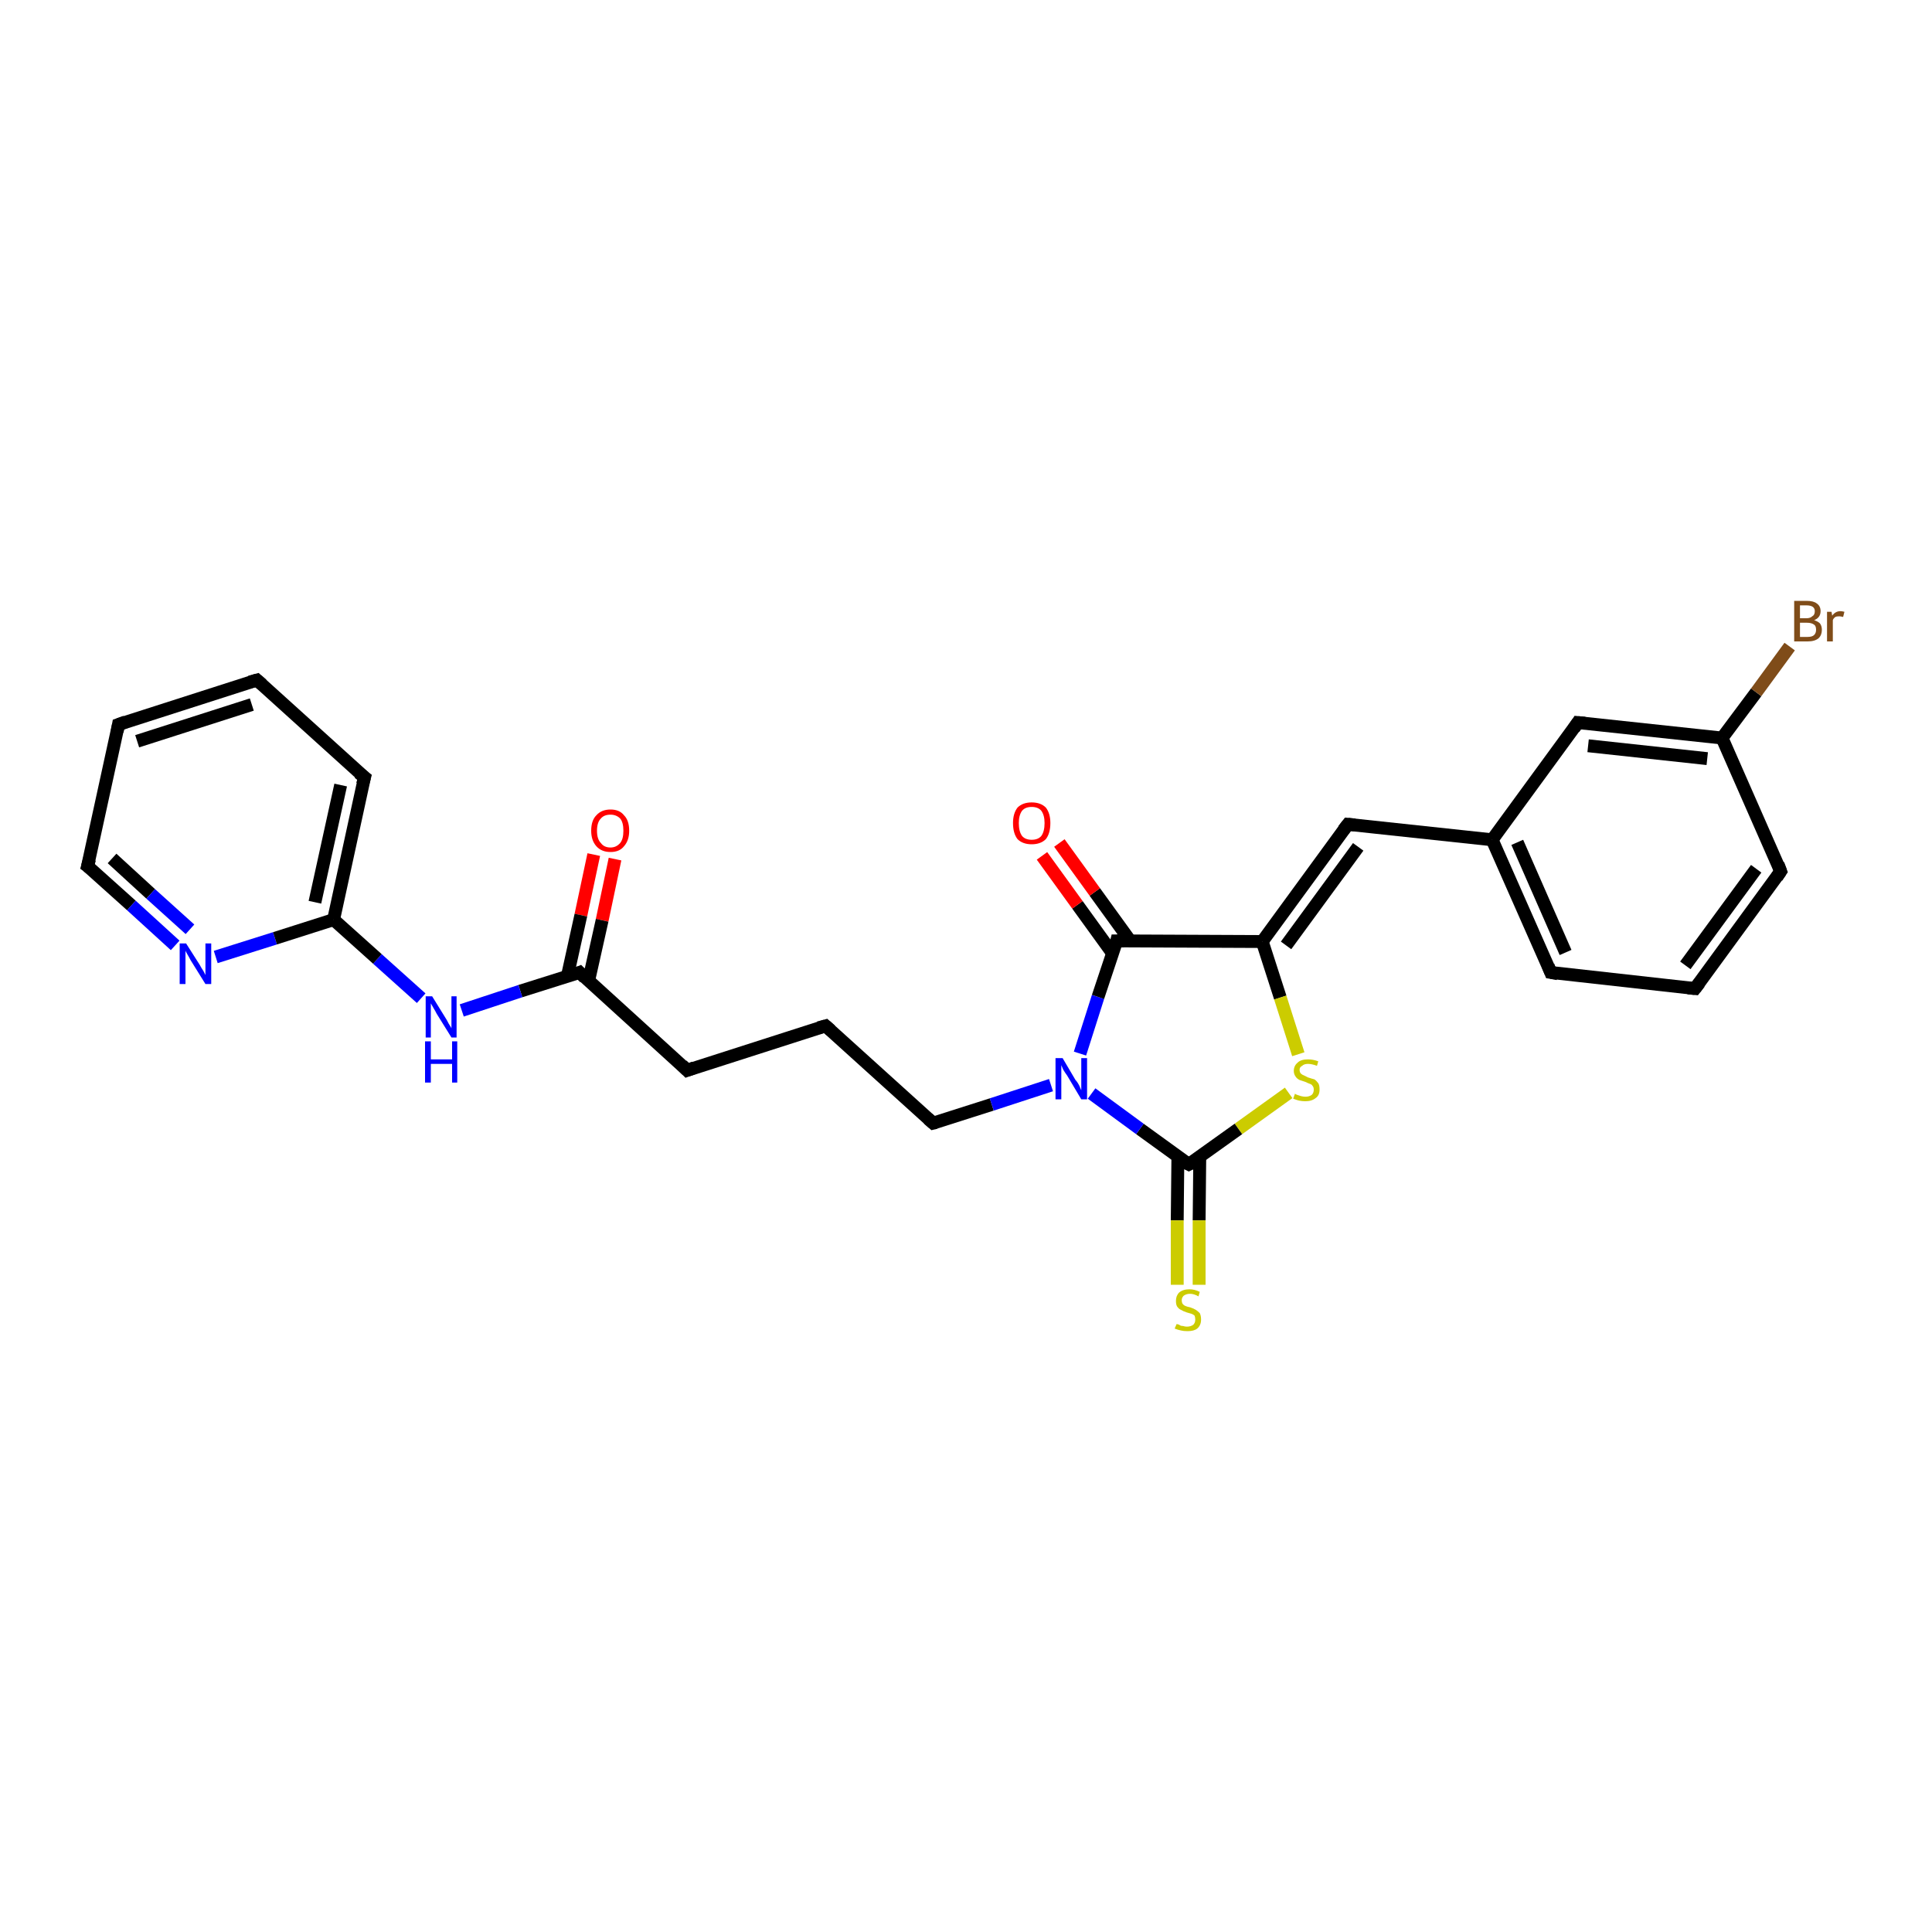 <?xml version='1.0' encoding='iso-8859-1'?>
<svg version='1.1' baseProfile='full'
              xmlns='http://www.w3.org/2000/svg'
                      xmlns:rdkit='http://www.rdkit.org/xml'
                      xmlns:xlink='http://www.w3.org/1999/xlink'
                  xml:space='preserve'
width='300px' height='300px' viewBox='0 0 300 300'>
<!-- END OF HEADER -->
<rect style='opacity:1.0;fill:#FFFFFF;stroke:none' width='300.0' height='300.0' x='0.0' y='0.0'> </rect>
<path class='bond-0 atom-0 atom-1' d='M 95.5,133.4 L 93.5,142.9' style='fill:none;fill-rule:evenodd;stroke:#FF0000;stroke-width:2.0px;stroke-linecap:butt;stroke-linejoin:miter;stroke-opacity:1' />
<path class='bond-0 atom-0 atom-1' d='M 93.5,142.9 L 91.4,152.3' style='fill:none;fill-rule:evenodd;stroke:#000000;stroke-width:2.0px;stroke-linecap:butt;stroke-linejoin:miter;stroke-opacity:1' />
<path class='bond-0 atom-0 atom-1' d='M 92.2,132.7 L 90.2,142.1' style='fill:none;fill-rule:evenodd;stroke:#FF0000;stroke-width:2.0px;stroke-linecap:butt;stroke-linejoin:miter;stroke-opacity:1' />
<path class='bond-0 atom-0 atom-1' d='M 90.2,142.1 L 88.1,151.6' style='fill:none;fill-rule:evenodd;stroke:#000000;stroke-width:2.0px;stroke-linecap:butt;stroke-linejoin:miter;stroke-opacity:1' />
<path class='bond-1 atom-1 atom-2' d='M 90.0,151.0 L 106.7,166.2' style='fill:none;fill-rule:evenodd;stroke:#000000;stroke-width:2.0px;stroke-linecap:butt;stroke-linejoin:miter;stroke-opacity:1' />
<path class='bond-2 atom-2 atom-3' d='M 106.7,166.2 L 128.2,159.3' style='fill:none;fill-rule:evenodd;stroke:#000000;stroke-width:2.0px;stroke-linecap:butt;stroke-linejoin:miter;stroke-opacity:1' />
<path class='bond-3 atom-3 atom-4' d='M 128.2,159.3 L 144.9,174.4' style='fill:none;fill-rule:evenodd;stroke:#000000;stroke-width:2.0px;stroke-linecap:butt;stroke-linejoin:miter;stroke-opacity:1' />
<path class='bond-4 atom-4 atom-5' d='M 144.9,174.4 L 154.0,171.5' style='fill:none;fill-rule:evenodd;stroke:#000000;stroke-width:2.0px;stroke-linecap:butt;stroke-linejoin:miter;stroke-opacity:1' />
<path class='bond-4 atom-4 atom-5' d='M 154.0,171.5 L 163.2,168.5' style='fill:none;fill-rule:evenodd;stroke:#0000FF;stroke-width:2.0px;stroke-linecap:butt;stroke-linejoin:miter;stroke-opacity:1' />
<path class='bond-5 atom-5 atom-6' d='M 167.7,163.6 L 170.5,154.8' style='fill:none;fill-rule:evenodd;stroke:#0000FF;stroke-width:2.0px;stroke-linecap:butt;stroke-linejoin:miter;stroke-opacity:1' />
<path class='bond-5 atom-5 atom-6' d='M 170.5,154.8 L 173.4,146.1' style='fill:none;fill-rule:evenodd;stroke:#000000;stroke-width:2.0px;stroke-linecap:butt;stroke-linejoin:miter;stroke-opacity:1' />
<path class='bond-6 atom-6 atom-7' d='M 175.5,146.1 L 170.0,138.5' style='fill:none;fill-rule:evenodd;stroke:#000000;stroke-width:2.0px;stroke-linecap:butt;stroke-linejoin:miter;stroke-opacity:1' />
<path class='bond-6 atom-6 atom-7' d='M 170.0,138.5 L 164.5,130.9' style='fill:none;fill-rule:evenodd;stroke:#FF0000;stroke-width:2.0px;stroke-linecap:butt;stroke-linejoin:miter;stroke-opacity:1' />
<path class='bond-6 atom-6 atom-7' d='M 172.8,148.1 L 167.3,140.5' style='fill:none;fill-rule:evenodd;stroke:#000000;stroke-width:2.0px;stroke-linecap:butt;stroke-linejoin:miter;stroke-opacity:1' />
<path class='bond-6 atom-6 atom-7' d='M 167.3,140.5 L 161.8,132.9' style='fill:none;fill-rule:evenodd;stroke:#FF0000;stroke-width:2.0px;stroke-linecap:butt;stroke-linejoin:miter;stroke-opacity:1' />
<path class='bond-7 atom-6 atom-8' d='M 173.4,146.1 L 196.0,146.2' style='fill:none;fill-rule:evenodd;stroke:#000000;stroke-width:2.0px;stroke-linecap:butt;stroke-linejoin:miter;stroke-opacity:1' />
<path class='bond-8 atom-8 atom-9' d='M 196.0,146.2 L 209.3,128.0' style='fill:none;fill-rule:evenodd;stroke:#000000;stroke-width:2.0px;stroke-linecap:butt;stroke-linejoin:miter;stroke-opacity:1' />
<path class='bond-8 atom-8 atom-9' d='M 199.7,146.8 L 210.9,131.5' style='fill:none;fill-rule:evenodd;stroke:#000000;stroke-width:2.0px;stroke-linecap:butt;stroke-linejoin:miter;stroke-opacity:1' />
<path class='bond-9 atom-9 atom-10' d='M 209.3,128.0 L 231.7,130.4' style='fill:none;fill-rule:evenodd;stroke:#000000;stroke-width:2.0px;stroke-linecap:butt;stroke-linejoin:miter;stroke-opacity:1' />
<path class='bond-10 atom-10 atom-11' d='M 231.7,130.4 L 240.8,151.0' style='fill:none;fill-rule:evenodd;stroke:#000000;stroke-width:2.0px;stroke-linecap:butt;stroke-linejoin:miter;stroke-opacity:1' />
<path class='bond-10 atom-10 atom-11' d='M 235.6,130.8 L 243.1,147.9' style='fill:none;fill-rule:evenodd;stroke:#000000;stroke-width:2.0px;stroke-linecap:butt;stroke-linejoin:miter;stroke-opacity:1' />
<path class='bond-11 atom-11 atom-12' d='M 240.8,151.0 L 263.2,153.5' style='fill:none;fill-rule:evenodd;stroke:#000000;stroke-width:2.0px;stroke-linecap:butt;stroke-linejoin:miter;stroke-opacity:1' />
<path class='bond-12 atom-12 atom-13' d='M 263.2,153.5 L 276.5,135.3' style='fill:none;fill-rule:evenodd;stroke:#000000;stroke-width:2.0px;stroke-linecap:butt;stroke-linejoin:miter;stroke-opacity:1' />
<path class='bond-12 atom-12 atom-13' d='M 261.7,149.9 L 272.7,134.9' style='fill:none;fill-rule:evenodd;stroke:#000000;stroke-width:2.0px;stroke-linecap:butt;stroke-linejoin:miter;stroke-opacity:1' />
<path class='bond-13 atom-13 atom-14' d='M 276.5,135.3 L 267.4,114.6' style='fill:none;fill-rule:evenodd;stroke:#000000;stroke-width:2.0px;stroke-linecap:butt;stroke-linejoin:miter;stroke-opacity:1' />
<path class='bond-14 atom-14 atom-15' d='M 267.4,114.6 L 272.7,107.5' style='fill:none;fill-rule:evenodd;stroke:#000000;stroke-width:2.0px;stroke-linecap:butt;stroke-linejoin:miter;stroke-opacity:1' />
<path class='bond-14 atom-14 atom-15' d='M 272.7,107.5 L 277.9,100.4' style='fill:none;fill-rule:evenodd;stroke:#7F4C19;stroke-width:2.0px;stroke-linecap:butt;stroke-linejoin:miter;stroke-opacity:1' />
<path class='bond-15 atom-14 atom-16' d='M 267.4,114.6 L 245.0,112.2' style='fill:none;fill-rule:evenodd;stroke:#000000;stroke-width:2.0px;stroke-linecap:butt;stroke-linejoin:miter;stroke-opacity:1' />
<path class='bond-15 atom-14 atom-16' d='M 265.1,117.8 L 246.6,115.8' style='fill:none;fill-rule:evenodd;stroke:#000000;stroke-width:2.0px;stroke-linecap:butt;stroke-linejoin:miter;stroke-opacity:1' />
<path class='bond-16 atom-8 atom-17' d='M 196.0,146.2 L 198.8,154.9' style='fill:none;fill-rule:evenodd;stroke:#000000;stroke-width:2.0px;stroke-linecap:butt;stroke-linejoin:miter;stroke-opacity:1' />
<path class='bond-16 atom-8 atom-17' d='M 198.8,154.9 L 201.6,163.7' style='fill:none;fill-rule:evenodd;stroke:#CCCC00;stroke-width:2.0px;stroke-linecap:butt;stroke-linejoin:miter;stroke-opacity:1' />
<path class='bond-17 atom-17 atom-18' d='M 200.1,169.7 L 192.3,175.3' style='fill:none;fill-rule:evenodd;stroke:#CCCC00;stroke-width:2.0px;stroke-linecap:butt;stroke-linejoin:miter;stroke-opacity:1' />
<path class='bond-17 atom-17 atom-18' d='M 192.3,175.3 L 184.6,180.8' style='fill:none;fill-rule:evenodd;stroke:#000000;stroke-width:2.0px;stroke-linecap:butt;stroke-linejoin:miter;stroke-opacity:1' />
<path class='bond-18 atom-18 atom-19' d='M 182.9,179.6 L 182.8,189.5' style='fill:none;fill-rule:evenodd;stroke:#000000;stroke-width:2.0px;stroke-linecap:butt;stroke-linejoin:miter;stroke-opacity:1' />
<path class='bond-18 atom-18 atom-19' d='M 182.8,189.5 L 182.8,199.5' style='fill:none;fill-rule:evenodd;stroke:#CCCC00;stroke-width:2.0px;stroke-linecap:butt;stroke-linejoin:miter;stroke-opacity:1' />
<path class='bond-18 atom-18 atom-19' d='M 186.3,179.6 L 186.2,189.5' style='fill:none;fill-rule:evenodd;stroke:#000000;stroke-width:2.0px;stroke-linecap:butt;stroke-linejoin:miter;stroke-opacity:1' />
<path class='bond-18 atom-18 atom-19' d='M 186.2,189.5 L 186.2,199.5' style='fill:none;fill-rule:evenodd;stroke:#CCCC00;stroke-width:2.0px;stroke-linecap:butt;stroke-linejoin:miter;stroke-opacity:1' />
<path class='bond-19 atom-1 atom-20' d='M 90.0,151.0 L 80.8,153.9' style='fill:none;fill-rule:evenodd;stroke:#000000;stroke-width:2.0px;stroke-linecap:butt;stroke-linejoin:miter;stroke-opacity:1' />
<path class='bond-19 atom-1 atom-20' d='M 80.8,153.9 L 71.7,156.9' style='fill:none;fill-rule:evenodd;stroke:#0000FF;stroke-width:2.0px;stroke-linecap:butt;stroke-linejoin:miter;stroke-opacity:1' />
<path class='bond-20 atom-20 atom-21' d='M 65.4,155.0 L 58.6,148.9' style='fill:none;fill-rule:evenodd;stroke:#0000FF;stroke-width:2.0px;stroke-linecap:butt;stroke-linejoin:miter;stroke-opacity:1' />
<path class='bond-20 atom-20 atom-21' d='M 58.6,148.9 L 51.8,142.8' style='fill:none;fill-rule:evenodd;stroke:#000000;stroke-width:2.0px;stroke-linecap:butt;stroke-linejoin:miter;stroke-opacity:1' />
<path class='bond-21 atom-21 atom-22' d='M 51.8,142.8 L 56.6,120.7' style='fill:none;fill-rule:evenodd;stroke:#000000;stroke-width:2.0px;stroke-linecap:butt;stroke-linejoin:miter;stroke-opacity:1' />
<path class='bond-21 atom-21 atom-22' d='M 48.9,140.1 L 52.9,121.9' style='fill:none;fill-rule:evenodd;stroke:#000000;stroke-width:2.0px;stroke-linecap:butt;stroke-linejoin:miter;stroke-opacity:1' />
<path class='bond-22 atom-22 atom-23' d='M 56.6,120.7 L 39.9,105.6' style='fill:none;fill-rule:evenodd;stroke:#000000;stroke-width:2.0px;stroke-linecap:butt;stroke-linejoin:miter;stroke-opacity:1' />
<path class='bond-23 atom-23 atom-24' d='M 39.9,105.6 L 18.4,112.5' style='fill:none;fill-rule:evenodd;stroke:#000000;stroke-width:2.0px;stroke-linecap:butt;stroke-linejoin:miter;stroke-opacity:1' />
<path class='bond-23 atom-23 atom-24' d='M 39.1,109.4 L 21.3,115.1' style='fill:none;fill-rule:evenodd;stroke:#000000;stroke-width:2.0px;stroke-linecap:butt;stroke-linejoin:miter;stroke-opacity:1' />
<path class='bond-24 atom-24 atom-25' d='M 18.4,112.5 L 13.6,134.5' style='fill:none;fill-rule:evenodd;stroke:#000000;stroke-width:2.0px;stroke-linecap:butt;stroke-linejoin:miter;stroke-opacity:1' />
<path class='bond-25 atom-25 atom-26' d='M 13.6,134.5 L 20.4,140.6' style='fill:none;fill-rule:evenodd;stroke:#000000;stroke-width:2.0px;stroke-linecap:butt;stroke-linejoin:miter;stroke-opacity:1' />
<path class='bond-25 atom-25 atom-26' d='M 20.4,140.6 L 27.2,146.8' style='fill:none;fill-rule:evenodd;stroke:#0000FF;stroke-width:2.0px;stroke-linecap:butt;stroke-linejoin:miter;stroke-opacity:1' />
<path class='bond-25 atom-25 atom-26' d='M 17.4,133.3 L 23.4,138.8' style='fill:none;fill-rule:evenodd;stroke:#000000;stroke-width:2.0px;stroke-linecap:butt;stroke-linejoin:miter;stroke-opacity:1' />
<path class='bond-25 atom-25 atom-26' d='M 23.4,138.8 L 29.5,144.3' style='fill:none;fill-rule:evenodd;stroke:#0000FF;stroke-width:2.0px;stroke-linecap:butt;stroke-linejoin:miter;stroke-opacity:1' />
<path class='bond-26 atom-18 atom-5' d='M 184.6,180.8 L 177.0,175.3' style='fill:none;fill-rule:evenodd;stroke:#000000;stroke-width:2.0px;stroke-linecap:butt;stroke-linejoin:miter;stroke-opacity:1' />
<path class='bond-26 atom-18 atom-5' d='M 177.0,175.3 L 169.5,169.8' style='fill:none;fill-rule:evenodd;stroke:#0000FF;stroke-width:2.0px;stroke-linecap:butt;stroke-linejoin:miter;stroke-opacity:1' />
<path class='bond-27 atom-26 atom-21' d='M 33.5,148.6 L 42.7,145.7' style='fill:none;fill-rule:evenodd;stroke:#0000FF;stroke-width:2.0px;stroke-linecap:butt;stroke-linejoin:miter;stroke-opacity:1' />
<path class='bond-27 atom-26 atom-21' d='M 42.7,145.7 L 51.8,142.8' style='fill:none;fill-rule:evenodd;stroke:#000000;stroke-width:2.0px;stroke-linecap:butt;stroke-linejoin:miter;stroke-opacity:1' />
<path class='bond-28 atom-16 atom-10' d='M 245.0,112.2 L 231.7,130.4' style='fill:none;fill-rule:evenodd;stroke:#000000;stroke-width:2.0px;stroke-linecap:butt;stroke-linejoin:miter;stroke-opacity:1' />
<path d='M 90.8,151.8 L 90.0,151.0 L 89.5,151.2' style='fill:none;stroke:#000000;stroke-width:2.0px;stroke-linecap:butt;stroke-linejoin:miter;stroke-opacity:1;' />
<path d='M 105.9,165.4 L 106.7,166.2 L 107.8,165.8' style='fill:none;stroke:#000000;stroke-width:2.0px;stroke-linecap:butt;stroke-linejoin:miter;stroke-opacity:1;' />
<path d='M 127.1,159.6 L 128.2,159.3 L 129.0,160.0' style='fill:none;stroke:#000000;stroke-width:2.0px;stroke-linecap:butt;stroke-linejoin:miter;stroke-opacity:1;' />
<path d='M 144.1,173.7 L 144.9,174.4 L 145.3,174.3' style='fill:none;stroke:#000000;stroke-width:2.0px;stroke-linecap:butt;stroke-linejoin:miter;stroke-opacity:1;' />
<path d='M 173.3,146.5 L 173.4,146.1 L 174.5,146.1' style='fill:none;stroke:#000000;stroke-width:2.0px;stroke-linecap:butt;stroke-linejoin:miter;stroke-opacity:1;' />
<path d='M 208.6,128.9 L 209.3,128.0 L 210.4,128.1' style='fill:none;stroke:#000000;stroke-width:2.0px;stroke-linecap:butt;stroke-linejoin:miter;stroke-opacity:1;' />
<path d='M 240.4,150.0 L 240.8,151.0 L 241.9,151.2' style='fill:none;stroke:#000000;stroke-width:2.0px;stroke-linecap:butt;stroke-linejoin:miter;stroke-opacity:1;' />
<path d='M 262.1,153.4 L 263.2,153.5 L 263.9,152.6' style='fill:none;stroke:#000000;stroke-width:2.0px;stroke-linecap:butt;stroke-linejoin:miter;stroke-opacity:1;' />
<path d='M 275.9,136.2 L 276.5,135.3 L 276.1,134.2' style='fill:none;stroke:#000000;stroke-width:2.0px;stroke-linecap:butt;stroke-linejoin:miter;stroke-opacity:1;' />
<path d='M 246.1,112.3 L 245.0,112.2 L 244.4,113.1' style='fill:none;stroke:#000000;stroke-width:2.0px;stroke-linecap:butt;stroke-linejoin:miter;stroke-opacity:1;' />
<path d='M 185.0,180.6 L 184.6,180.8 L 184.2,180.6' style='fill:none;stroke:#000000;stroke-width:2.0px;stroke-linecap:butt;stroke-linejoin:miter;stroke-opacity:1;' />
<path d='M 56.3,121.8 L 56.6,120.7 L 55.7,120.0' style='fill:none;stroke:#000000;stroke-width:2.0px;stroke-linecap:butt;stroke-linejoin:miter;stroke-opacity:1;' />
<path d='M 40.7,106.3 L 39.9,105.6 L 38.8,105.9' style='fill:none;stroke:#000000;stroke-width:2.0px;stroke-linecap:butt;stroke-linejoin:miter;stroke-opacity:1;' />
<path d='M 19.5,112.1 L 18.4,112.5 L 18.2,113.6' style='fill:none;stroke:#000000;stroke-width:2.0px;stroke-linecap:butt;stroke-linejoin:miter;stroke-opacity:1;' />
<path d='M 13.9,133.4 L 13.6,134.5 L 14.0,134.8' style='fill:none;stroke:#000000;stroke-width:2.0px;stroke-linecap:butt;stroke-linejoin:miter;stroke-opacity:1;' />
<path class='atom-0' d='M 91.8 129.0
Q 91.8 127.4, 92.6 126.6
Q 93.4 125.7, 94.8 125.7
Q 96.2 125.7, 96.9 126.6
Q 97.7 127.4, 97.7 129.0
Q 97.7 130.5, 96.9 131.4
Q 96.2 132.3, 94.8 132.3
Q 93.4 132.3, 92.6 131.4
Q 91.8 130.5, 91.8 129.0
M 94.8 131.6
Q 95.7 131.6, 96.3 130.9
Q 96.8 130.3, 96.8 129.0
Q 96.8 127.7, 96.3 127.1
Q 95.7 126.5, 94.8 126.5
Q 93.8 126.5, 93.3 127.1
Q 92.7 127.7, 92.7 129.0
Q 92.7 130.3, 93.3 130.9
Q 93.8 131.6, 94.8 131.6
' fill='#FF0000'/>
<path class='atom-5' d='M 165.0 164.3
L 167.0 167.7
Q 167.3 168.0, 167.6 168.6
Q 167.9 169.3, 167.9 169.3
L 167.9 164.3
L 168.8 164.3
L 168.8 170.7
L 167.9 170.7
L 165.7 167.0
Q 165.4 166.6, 165.1 166.1
Q 164.9 165.6, 164.8 165.4
L 164.8 170.7
L 163.9 170.7
L 163.9 164.3
L 165.0 164.3
' fill='#0000FF'/>
<path class='atom-7' d='M 157.3 127.8
Q 157.3 126.3, 158.0 125.4
Q 158.8 124.6, 160.2 124.6
Q 161.6 124.6, 162.4 125.4
Q 163.1 126.3, 163.1 127.8
Q 163.1 129.4, 162.4 130.3
Q 161.6 131.1, 160.2 131.1
Q 158.8 131.1, 158.0 130.3
Q 157.3 129.4, 157.3 127.8
M 160.2 130.4
Q 161.2 130.4, 161.7 129.8
Q 162.2 129.1, 162.2 127.8
Q 162.2 126.6, 161.7 125.9
Q 161.2 125.3, 160.2 125.3
Q 159.2 125.3, 158.7 125.9
Q 158.2 126.6, 158.2 127.8
Q 158.2 129.1, 158.7 129.8
Q 159.2 130.4, 160.2 130.4
' fill='#FF0000'/>
<path class='atom-15' d='M 281.7 96.3
Q 282.3 96.5, 282.6 96.8
Q 282.9 97.2, 282.9 97.8
Q 282.9 98.6, 282.4 99.1
Q 281.8 99.6, 280.7 99.6
L 278.6 99.6
L 278.6 93.3
L 280.5 93.3
Q 281.6 93.3, 282.1 93.7
Q 282.7 94.1, 282.7 94.9
Q 282.7 95.9, 281.7 96.3
M 279.5 94.0
L 279.5 96.0
L 280.5 96.0
Q 281.1 96.0, 281.4 95.7
Q 281.8 95.5, 281.8 94.9
Q 281.8 94.0, 280.5 94.0
L 279.5 94.0
M 280.7 98.9
Q 281.4 98.9, 281.7 98.6
Q 282.0 98.3, 282.0 97.8
Q 282.0 97.2, 281.7 97.0
Q 281.3 96.7, 280.6 96.7
L 279.5 96.7
L 279.5 98.9
L 280.7 98.9
' fill='#7F4C19'/>
<path class='atom-15' d='M 284.4 95.0
L 284.5 95.6
Q 285.0 94.9, 285.8 94.9
Q 286.0 94.9, 286.4 95.0
L 286.2 95.8
Q 285.8 95.7, 285.6 95.7
Q 285.2 95.7, 285.0 95.8
Q 284.7 96.0, 284.6 96.3
L 284.6 99.6
L 283.7 99.6
L 283.7 95.0
L 284.4 95.0
' fill='#7F4C19'/>
<path class='atom-17' d='M 201.1 169.8
Q 201.1 169.9, 201.4 170.0
Q 201.7 170.1, 202.0 170.2
Q 202.4 170.3, 202.7 170.3
Q 203.3 170.3, 203.7 170.0
Q 204.0 169.7, 204.0 169.2
Q 204.0 168.8, 203.8 168.6
Q 203.7 168.4, 203.4 168.3
Q 203.1 168.2, 202.7 168.0
Q 202.1 167.8, 201.8 167.7
Q 201.4 167.5, 201.2 167.2
Q 200.9 166.8, 200.9 166.3
Q 200.9 165.5, 201.5 165.0
Q 202.0 164.5, 203.1 164.5
Q 203.9 164.5, 204.7 164.8
L 204.5 165.5
Q 203.7 165.2, 203.1 165.2
Q 202.5 165.2, 202.2 165.5
Q 201.8 165.7, 201.8 166.1
Q 201.8 166.5, 202.0 166.7
Q 202.2 166.9, 202.5 167.0
Q 202.7 167.1, 203.1 167.3
Q 203.7 167.5, 204.1 167.6
Q 204.4 167.8, 204.7 168.2
Q 204.9 168.5, 204.9 169.2
Q 204.9 170.1, 204.3 170.5
Q 203.7 171.0, 202.7 171.0
Q 202.2 171.0, 201.7 170.9
Q 201.3 170.8, 200.8 170.6
L 201.1 169.8
' fill='#CCCC00'/>
<path class='atom-19' d='M 182.7 205.6
Q 182.8 205.6, 183.1 205.7
Q 183.3 205.9, 183.7 205.9
Q 184.0 206.0, 184.3 206.0
Q 184.9 206.0, 185.3 205.7
Q 185.6 205.4, 185.6 204.9
Q 185.6 204.6, 185.5 204.3
Q 185.3 204.1, 185.0 204.0
Q 184.7 203.9, 184.3 203.8
Q 183.7 203.6, 183.4 203.4
Q 183.1 203.3, 182.8 202.9
Q 182.6 202.6, 182.6 202.0
Q 182.6 201.2, 183.1 200.7
Q 183.7 200.2, 184.7 200.2
Q 185.5 200.2, 186.3 200.6
L 186.1 201.3
Q 185.4 200.9, 184.8 200.9
Q 184.2 200.9, 183.8 201.2
Q 183.5 201.5, 183.5 201.9
Q 183.5 202.2, 183.6 202.4
Q 183.8 202.7, 184.1 202.8
Q 184.3 202.9, 184.8 203.0
Q 185.4 203.2, 185.7 203.4
Q 186.0 203.6, 186.3 203.9
Q 186.5 204.3, 186.5 204.9
Q 186.5 205.8, 185.9 206.3
Q 185.4 206.7, 184.4 206.7
Q 183.8 206.7, 183.4 206.6
Q 182.9 206.5, 182.4 206.3
L 182.7 205.6
' fill='#CCCC00'/>
<path class='atom-20' d='M 67.1 154.7
L 69.2 158.1
Q 69.4 158.4, 69.7 159.0
Q 70.1 159.6, 70.1 159.7
L 70.1 154.7
L 70.9 154.7
L 70.9 161.1
L 70.1 161.1
L 67.8 157.4
Q 67.6 157.0, 67.3 156.5
Q 67.0 156.0, 66.9 155.8
L 66.9 161.1
L 66.1 161.1
L 66.1 154.7
L 67.1 154.7
' fill='#0000FF'/>
<path class='atom-20' d='M 66.0 161.7
L 66.9 161.7
L 66.9 164.5
L 70.2 164.5
L 70.2 161.7
L 71.0 161.7
L 71.0 168.1
L 70.2 168.1
L 70.2 165.2
L 66.9 165.2
L 66.9 168.1
L 66.0 168.1
L 66.0 161.7
' fill='#0000FF'/>
<path class='atom-26' d='M 28.9 146.5
L 31.0 149.8
Q 31.2 150.2, 31.6 150.8
Q 31.9 151.4, 31.9 151.4
L 31.9 146.5
L 32.8 146.5
L 32.8 152.8
L 31.9 152.8
L 29.6 149.1
Q 29.4 148.7, 29.1 148.2
Q 28.8 147.7, 28.8 147.6
L 28.8 152.8
L 27.9 152.8
L 27.9 146.5
L 28.9 146.5
' fill='#0000FF'/>
</svg>
